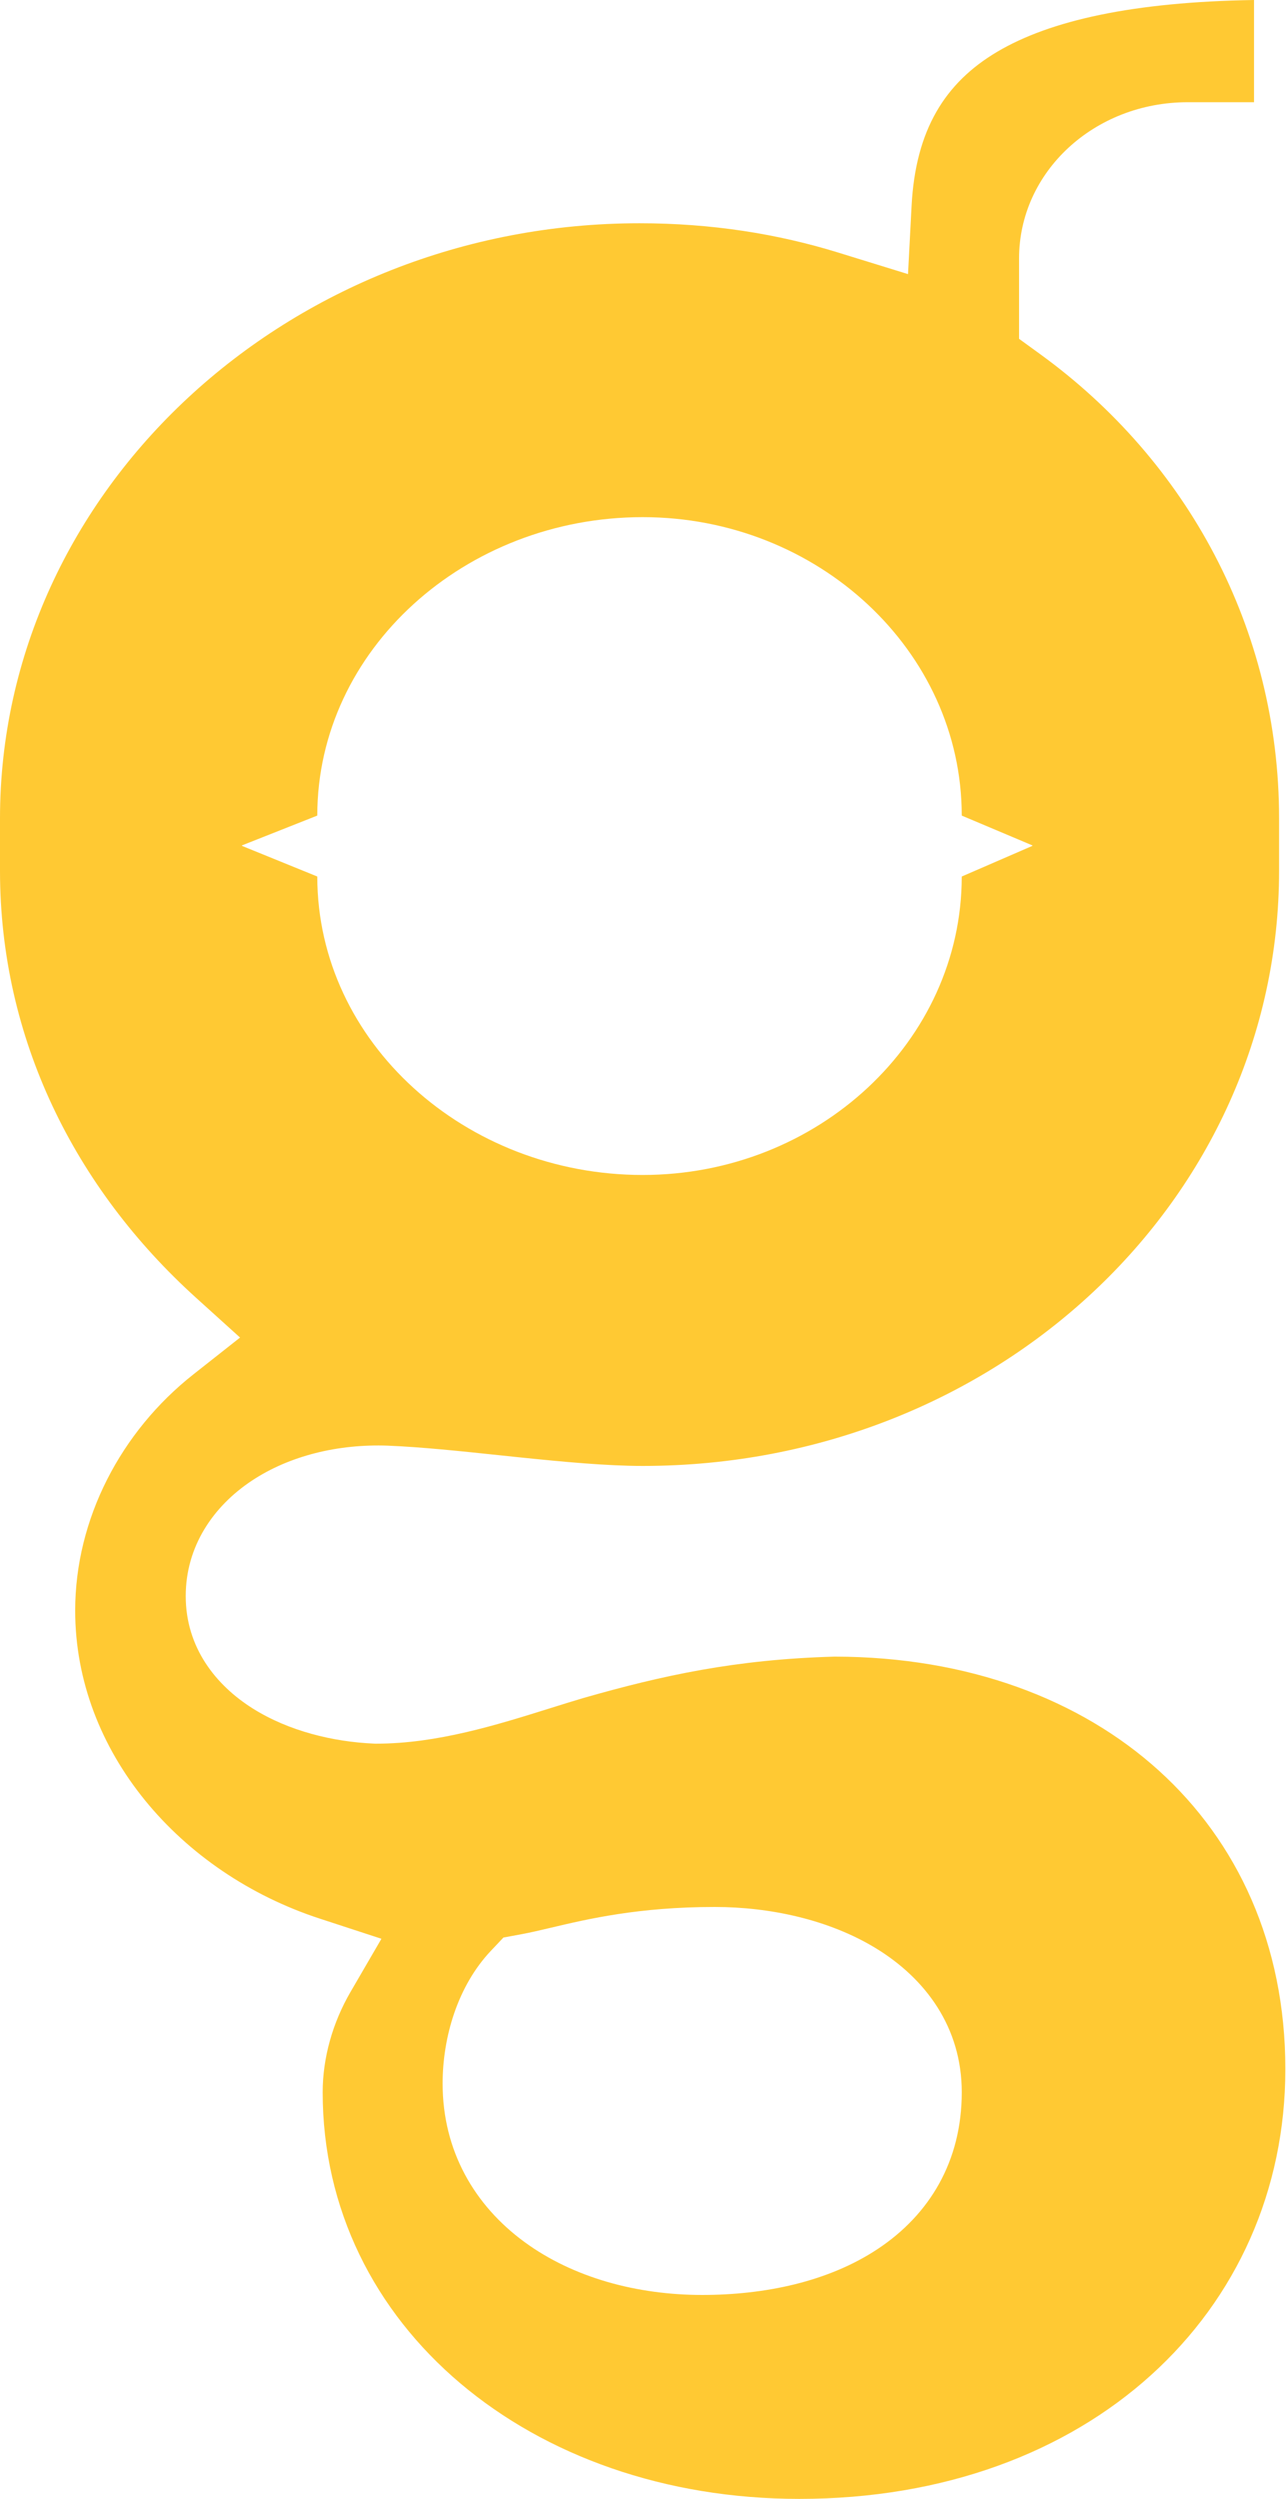 <svg width="233" height="452" viewBox="0 0 233 452" fill="none" xmlns="http://www.w3.org/2000/svg">
<path fill-rule="evenodd" clip-rule="evenodd" d="M180.374 9.38C170.99 14.946 165.626 23.445 164.906 37.236L164.261 49.583L151.597 45.674C140.718 42.316 128.764 40.382 115.693 40.382C52.171 40.382 0 88.641 0 148.047V157.494C0 187.877 13.51 214.894 35.487 234.761L43.426 241.939L34.98 248.602C21.866 258.947 13.601 274.737 13.601 291.326C13.601 316.811 32.512 338.76 57.855 347.043L69.001 350.686L63.397 360.324C60.183 365.851 58.373 372.205 58.373 378.449C58.373 420.75 96 452 144.596 452C197.052 452 232.52 418.189 232.52 374.25C232.52 351.636 223.829 333.124 209.636 320.266C195.447 307.412 175.174 299.68 150.978 299.649C133.02 300.152 119.841 303.061 105.681 307.094C103.673 307.686 101.599 308.335 99.476 309C89.811 312.026 79.054 315.394 68.088 315.394H67.847L67.607 315.383C60.254 315.059 52.248 313.122 45.768 309.059C39.055 304.851 33.599 298.007 33.599 288.702C33.599 279.731 38.557 272.469 45.547 267.832C52.391 263.29 61.21 261.161 70.193 261.493L70.228 261.495C76.214 261.736 83.38 262.49 90.344 263.224C91.479 263.343 92.608 263.462 93.726 263.578C101.998 264.436 109.821 265.16 116.26 265.16C180.26 265.16 231.387 216.983 231.387 157.494V148.047C231.387 113.648 214.667 83.308 188.223 64.101L184.348 61.286V46.755C184.348 31.082 197.947 18.489 214.871 18.489H226.853V0C204.979 0.349 189.979 3.684 180.374 9.38ZM99.693 348.679C106.368 347.101 115.537 344.934 129.295 344.934C139.289 344.934 150.003 347.218 158.548 352.465C167.406 357.904 173.985 366.666 173.985 378.449C173.985 390.896 168.18 400.566 158.775 406.8C149.796 412.752 138.295 415.112 127.028 415.112C115.292 415.112 103.745 412.018 94.9 405.551C85.832 398.921 80.07 389.034 80.07 376.874C80.07 368.5 82.78 359.238 88.808 352.858L91.071 350.464L94.44 349.84C96.013 349.548 97.746 349.139 99.691 348.679L99.693 348.679ZM57.398 147.485C57.421 117.518 84.199 93.542 116.256 93.542C147.979 93.542 173.959 117.733 173.981 147.486C173.981 147.509 173.995 147.531 174.017 147.54L186.732 152.906C186.779 152.926 186.78 152.993 186.733 153.013L174.016 158.531C173.995 158.54 173.981 158.561 173.981 158.585C173.959 188.338 147.979 212.529 116.256 212.529C84.199 212.529 57.421 188.552 57.398 158.585C57.397 158.562 57.383 158.54 57.361 158.531L43.799 153.014C43.75 152.994 43.751 152.925 43.799 152.906L57.361 147.539C57.383 147.53 57.397 147.509 57.398 147.485Z" fill="#FFC933"/>
</svg>
